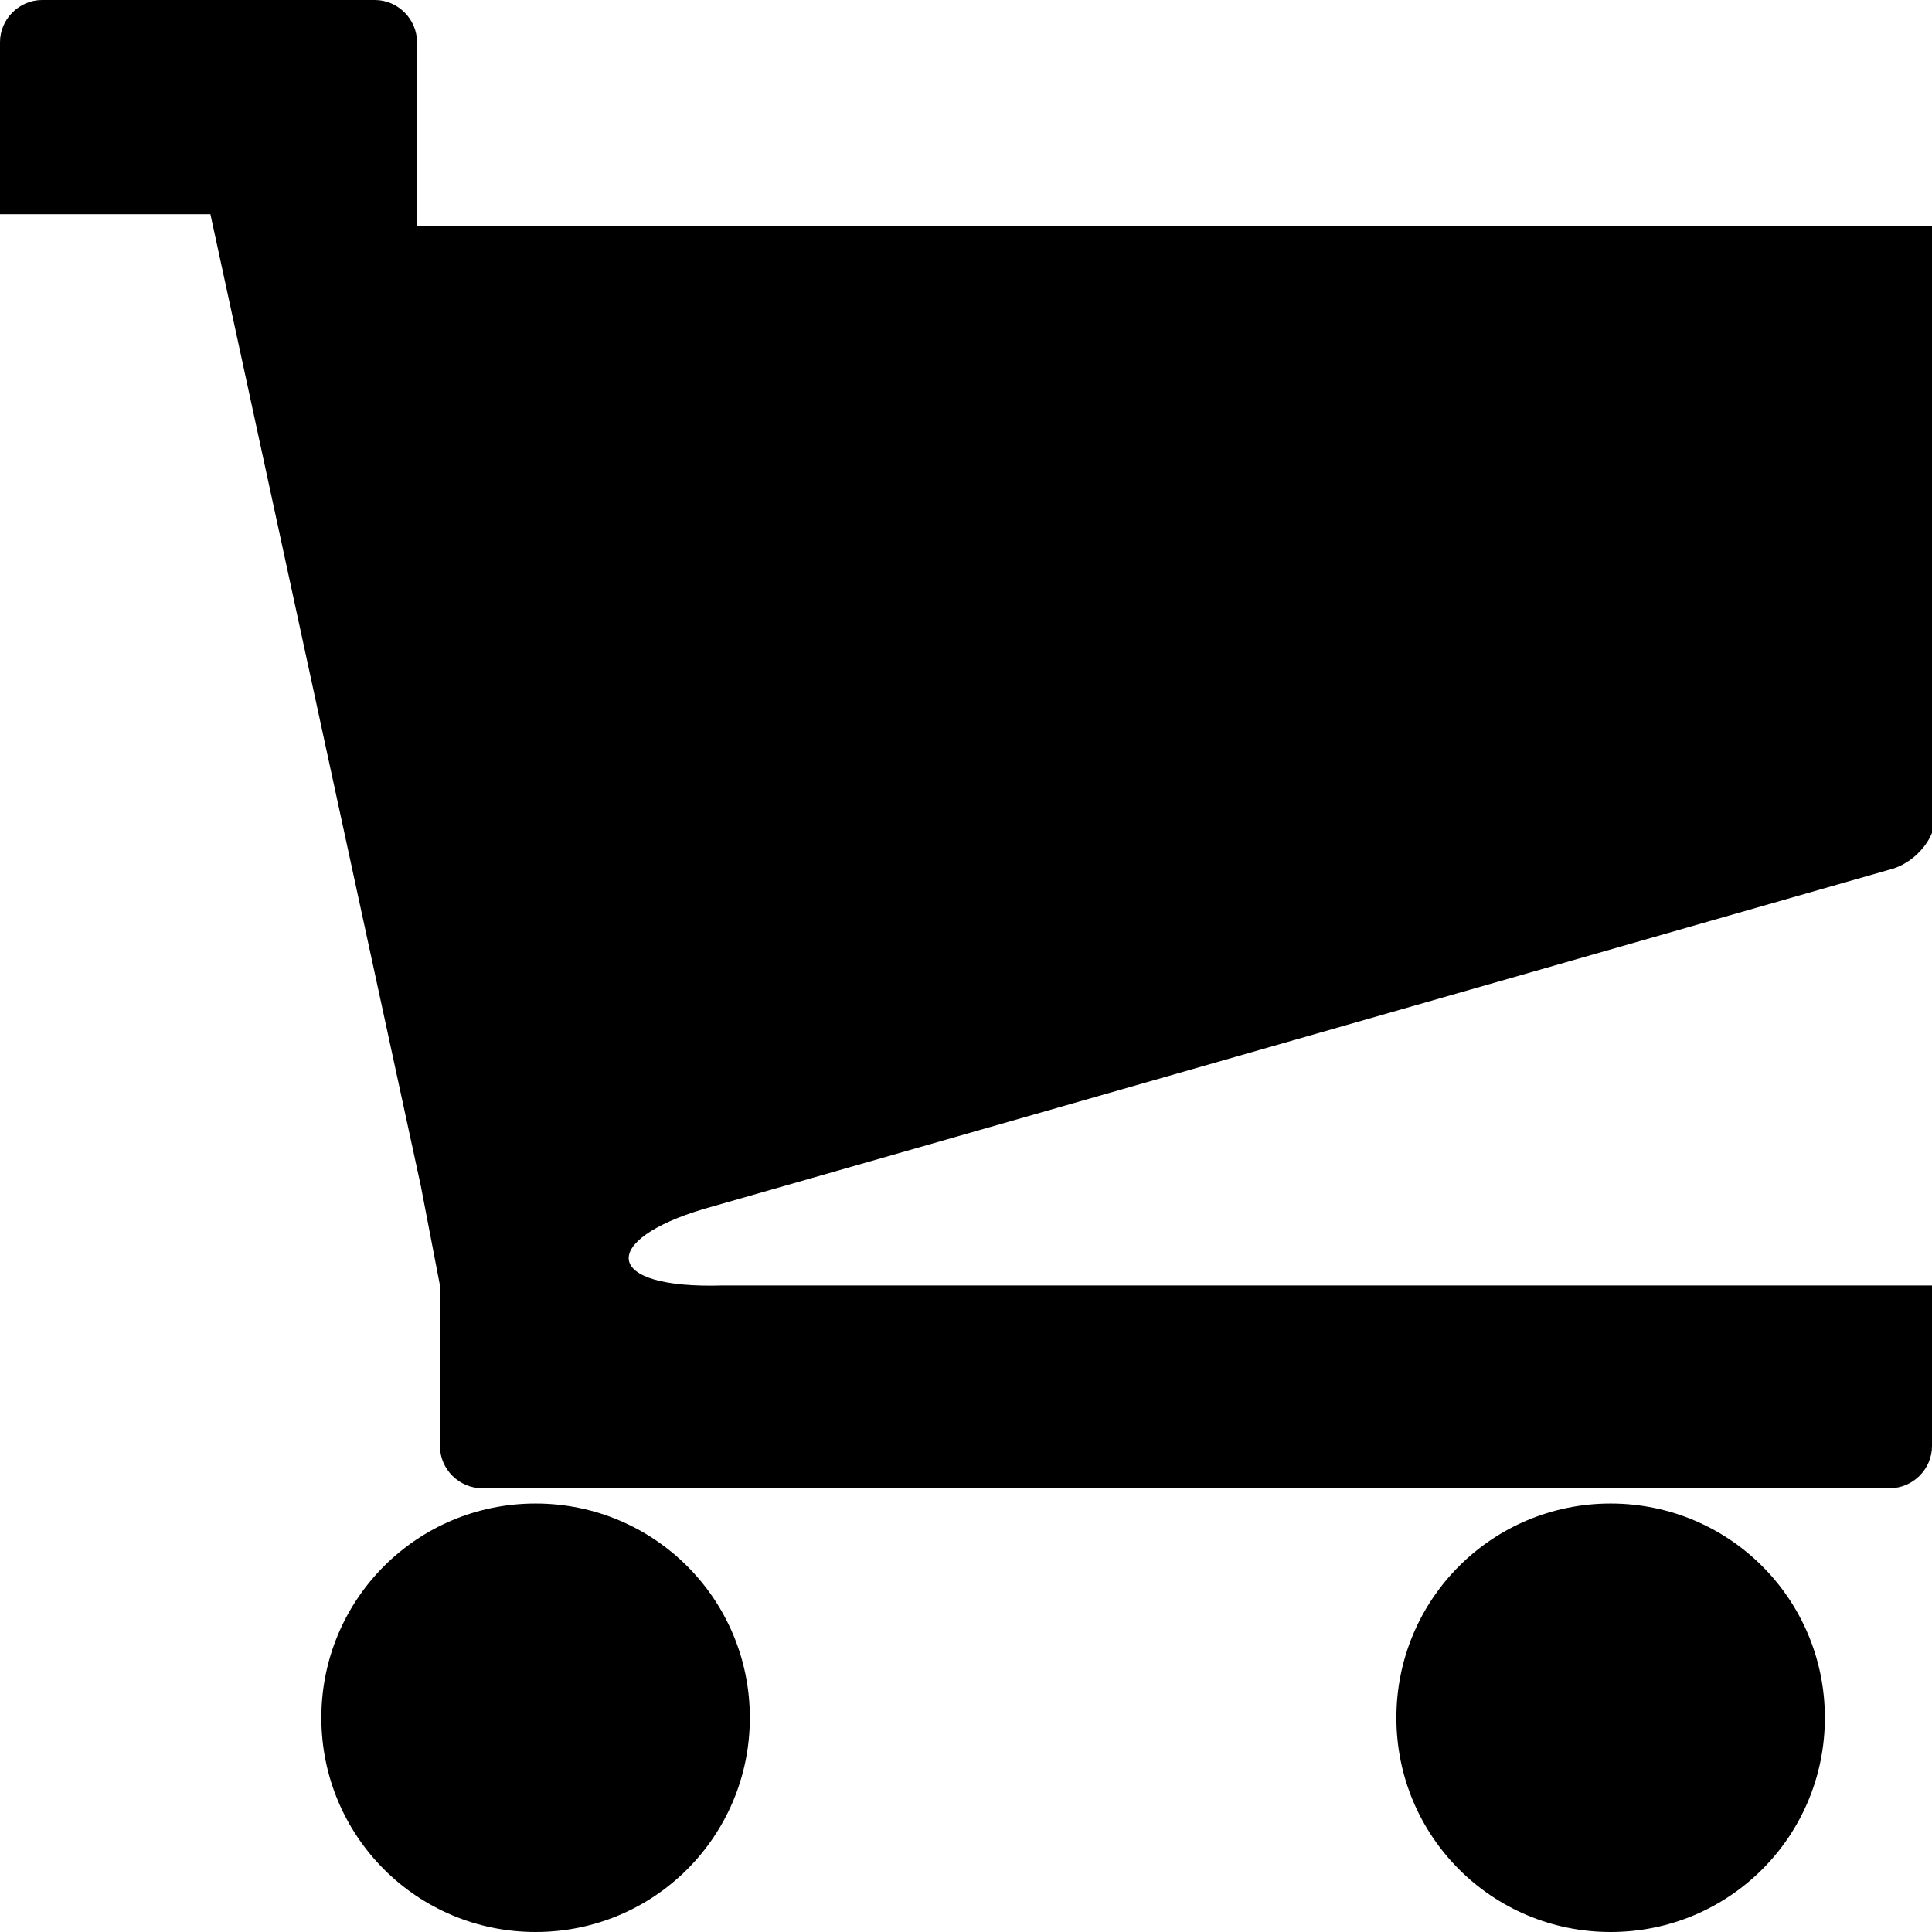 <?xml version="1.0" encoding="utf-8"?>
<!-- Generator: Adobe Illustrator 18.1.0, SVG Export Plug-In . SVG Version: 6.00 Build 0)  -->
<!DOCTYPE svg PUBLIC "-//W3C//DTD SVG 1.1//EN" "http://www.w3.org/Graphics/SVG/1.1/DTD/svg11.dtd">
<svg version="1.1" id="glyphicons" xmlns="http://www.w3.org/2000/svg" xmlns:xlink="http://www.w3.org/1999/xlink" x="0px" y="0px"
	 viewBox="0 0 50.5 50.5" enable-background="new 0 0 50.5 50.5" xml:space="preserve">
<path d="M8.4,44.9c0,3.1,2.5,5.6,5.6,5.6c3.1,0,5.6-2.5,5.6-5.6c0-3.1-2.5-5.6-5.6-5.6C10.9,39.3,8.4,41.8,8.4,44.9z M36.5,44.9
	c0,3.1,2.5,5.6,5.6,5.6c3.1,0,5.6-2.5,5.6-5.6c0-3.1-2.5-5.6-5.6-5.6C39,39.3,36.5,41.8,36.5,44.9z M18.4,31.6l31.1-8.9
	c0.6-0.2,1.1-0.8,1.1-1.4V5.9H10.9V1.1c0-0.6-0.5-1.1-1.1-1.1H1.1C0.5,0,0,0.5,0,1.1v4.5h5.5L11,31l0.5,2.6v4.2
	c0,0.6,0.5,1.1,1.1,1.1H14h28.1h7.3c0.6,0,1.1-0.5,1.1-1.1v-4.2H18.9C15.7,33.7,15.7,32.4,18.4,31.6z"/>
</svg>
